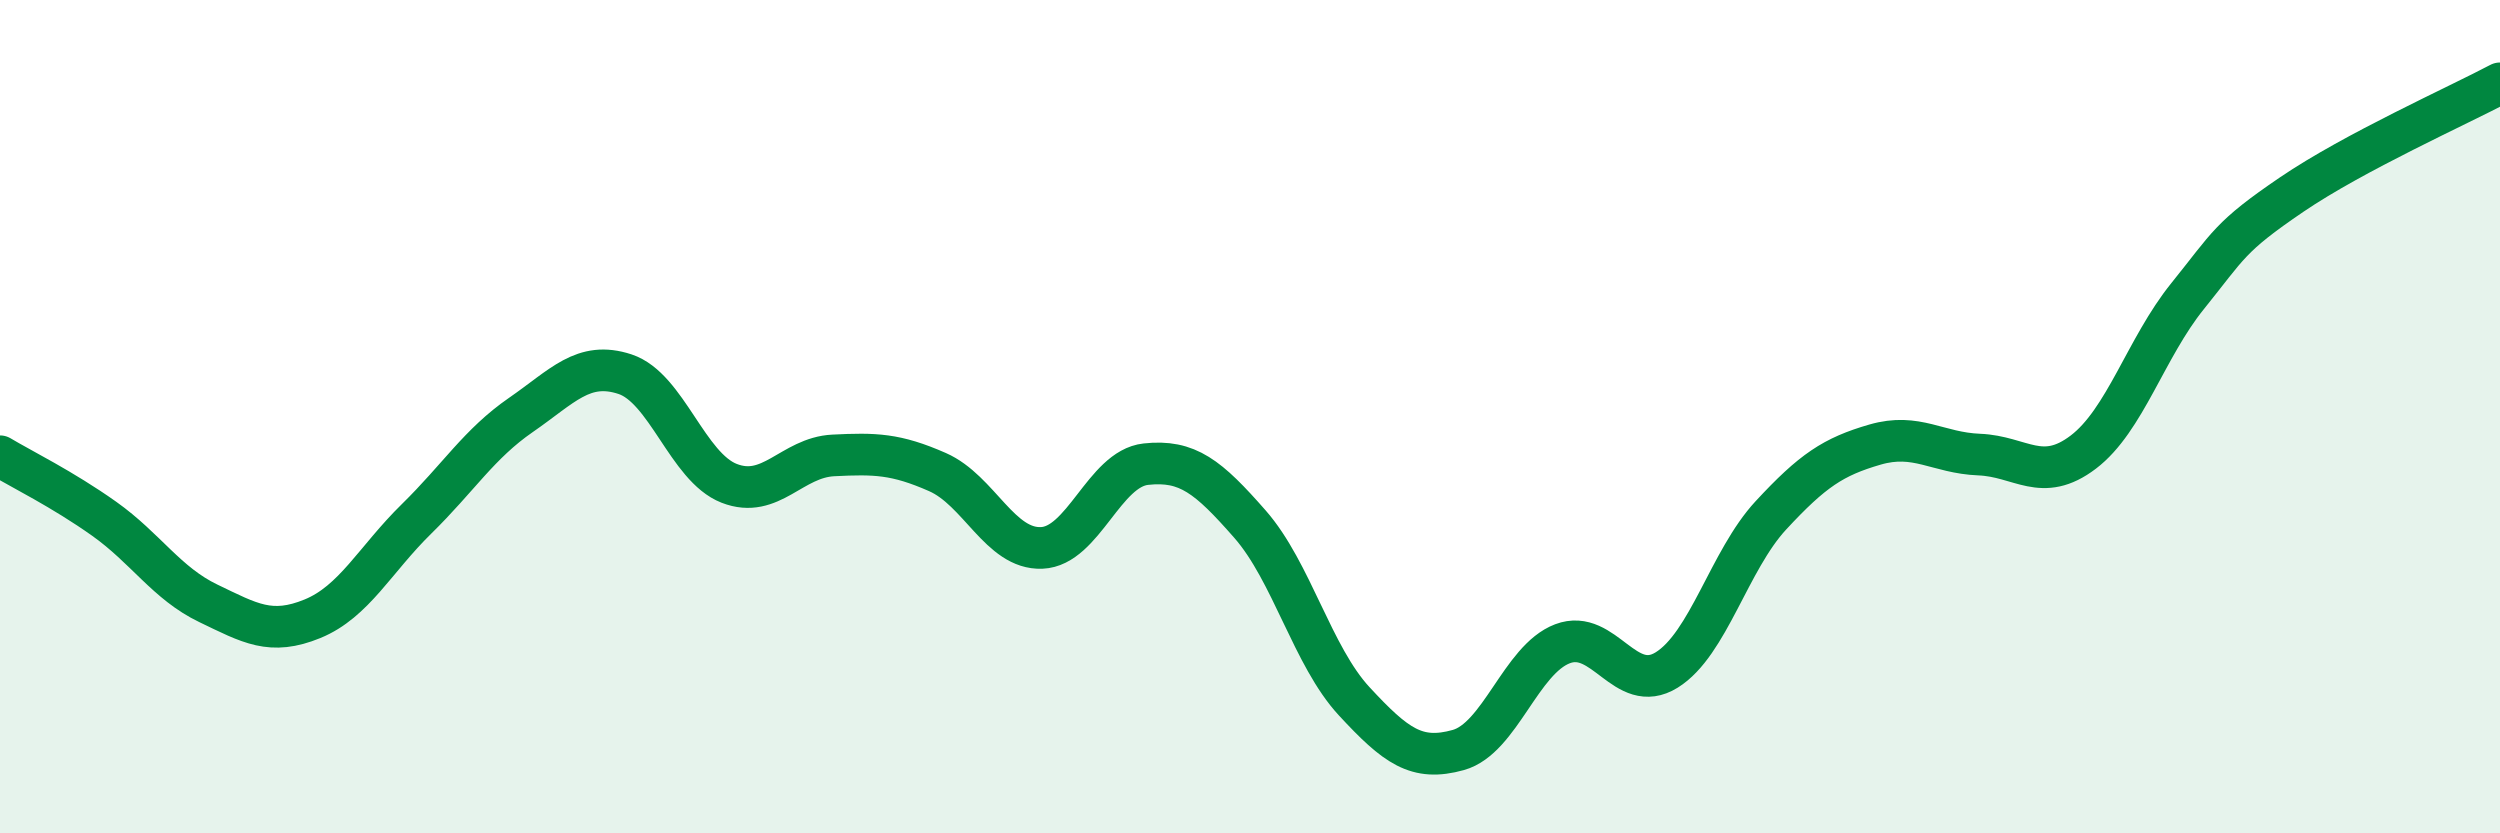 
    <svg width="60" height="20" viewBox="0 0 60 20" xmlns="http://www.w3.org/2000/svg">
      <path
        d="M 0,10.95 C 0.5,11.25 1.5,11.74 2.5,12.45 C 3.5,13.16 4,14 5,14.48 C 6,14.96 6.5,15.26 7.5,14.85 C 8.5,14.44 9,13.43 10,12.45 C 11,11.47 11.5,10.65 12.5,9.96 C 13.5,9.27 14,8.65 15,8.98 C 16,9.31 16.5,11.21 17.5,11.6 C 18.5,11.99 19,10.98 20,10.93 C 21,10.88 21.5,10.89 22.5,11.33 C 23.5,11.77 24,13.19 25,13.15 C 26,13.11 26.5,11.25 27.5,11.14 C 28.5,11.03 29,11.44 30,12.58 C 31,13.72 31.5,15.75 32.5,16.83 C 33.5,17.91 34,18.28 35,18 C 36,17.72 36.5,15.83 37.5,15.45 C 38.5,15.07 39,16.7 40,16.08 C 41,15.46 41.5,13.45 42.5,12.37 C 43.5,11.29 44,10.96 45,10.67 C 46,10.38 46.5,10.87 47.5,10.91 C 48.5,10.95 49,11.61 50,10.85 C 51,10.09 51.5,8.35 52.5,7.11 C 53.5,5.87 53.5,5.69 55,4.67 C 56.5,3.65 59,2.53 60,2L60 20L0 20Z"
        fill="#008740"
        opacity="0.1"
        stroke-linecap="round"
        stroke-linejoin="round"
      />
      <path
        d="M 0,10.95 C 0.5,11.25 1.5,11.74 2.5,12.45 C 3.5,13.16 4,14 5,14.48 C 6,14.96 6.5,15.26 7.5,14.85 C 8.5,14.44 9,13.43 10,12.45 C 11,11.47 11.5,10.65 12.5,9.96 C 13.5,9.27 14,8.65 15,8.98 C 16,9.31 16.5,11.21 17.5,11.6 C 18.5,11.99 19,10.98 20,10.93 C 21,10.88 21.5,10.89 22.5,11.33 C 23.5,11.77 24,13.19 25,13.15 C 26,13.11 26.5,11.25 27.5,11.14 C 28.5,11.03 29,11.44 30,12.58 C 31,13.72 31.5,15.75 32.5,16.83 C 33.5,17.91 34,18.28 35,18 C 36,17.72 36.5,15.83 37.5,15.45 C 38.5,15.07 39,16.7 40,16.08 C 41,15.46 41.5,13.45 42.5,12.37 C 43.5,11.29 44,10.96 45,10.67 C 46,10.38 46.5,10.87 47.5,10.91 C 48.5,10.95 49,11.61 50,10.85 C 51,10.09 51.5,8.35 52.5,7.11 C 53.5,5.87 53.5,5.69 55,4.67 C 56.5,3.65 59,2.53 60,2"
        stroke="#008740"
        stroke-width="1"
        fill="none"
        stroke-linecap="round"
        stroke-linejoin="round"
      />
    </svg>
  